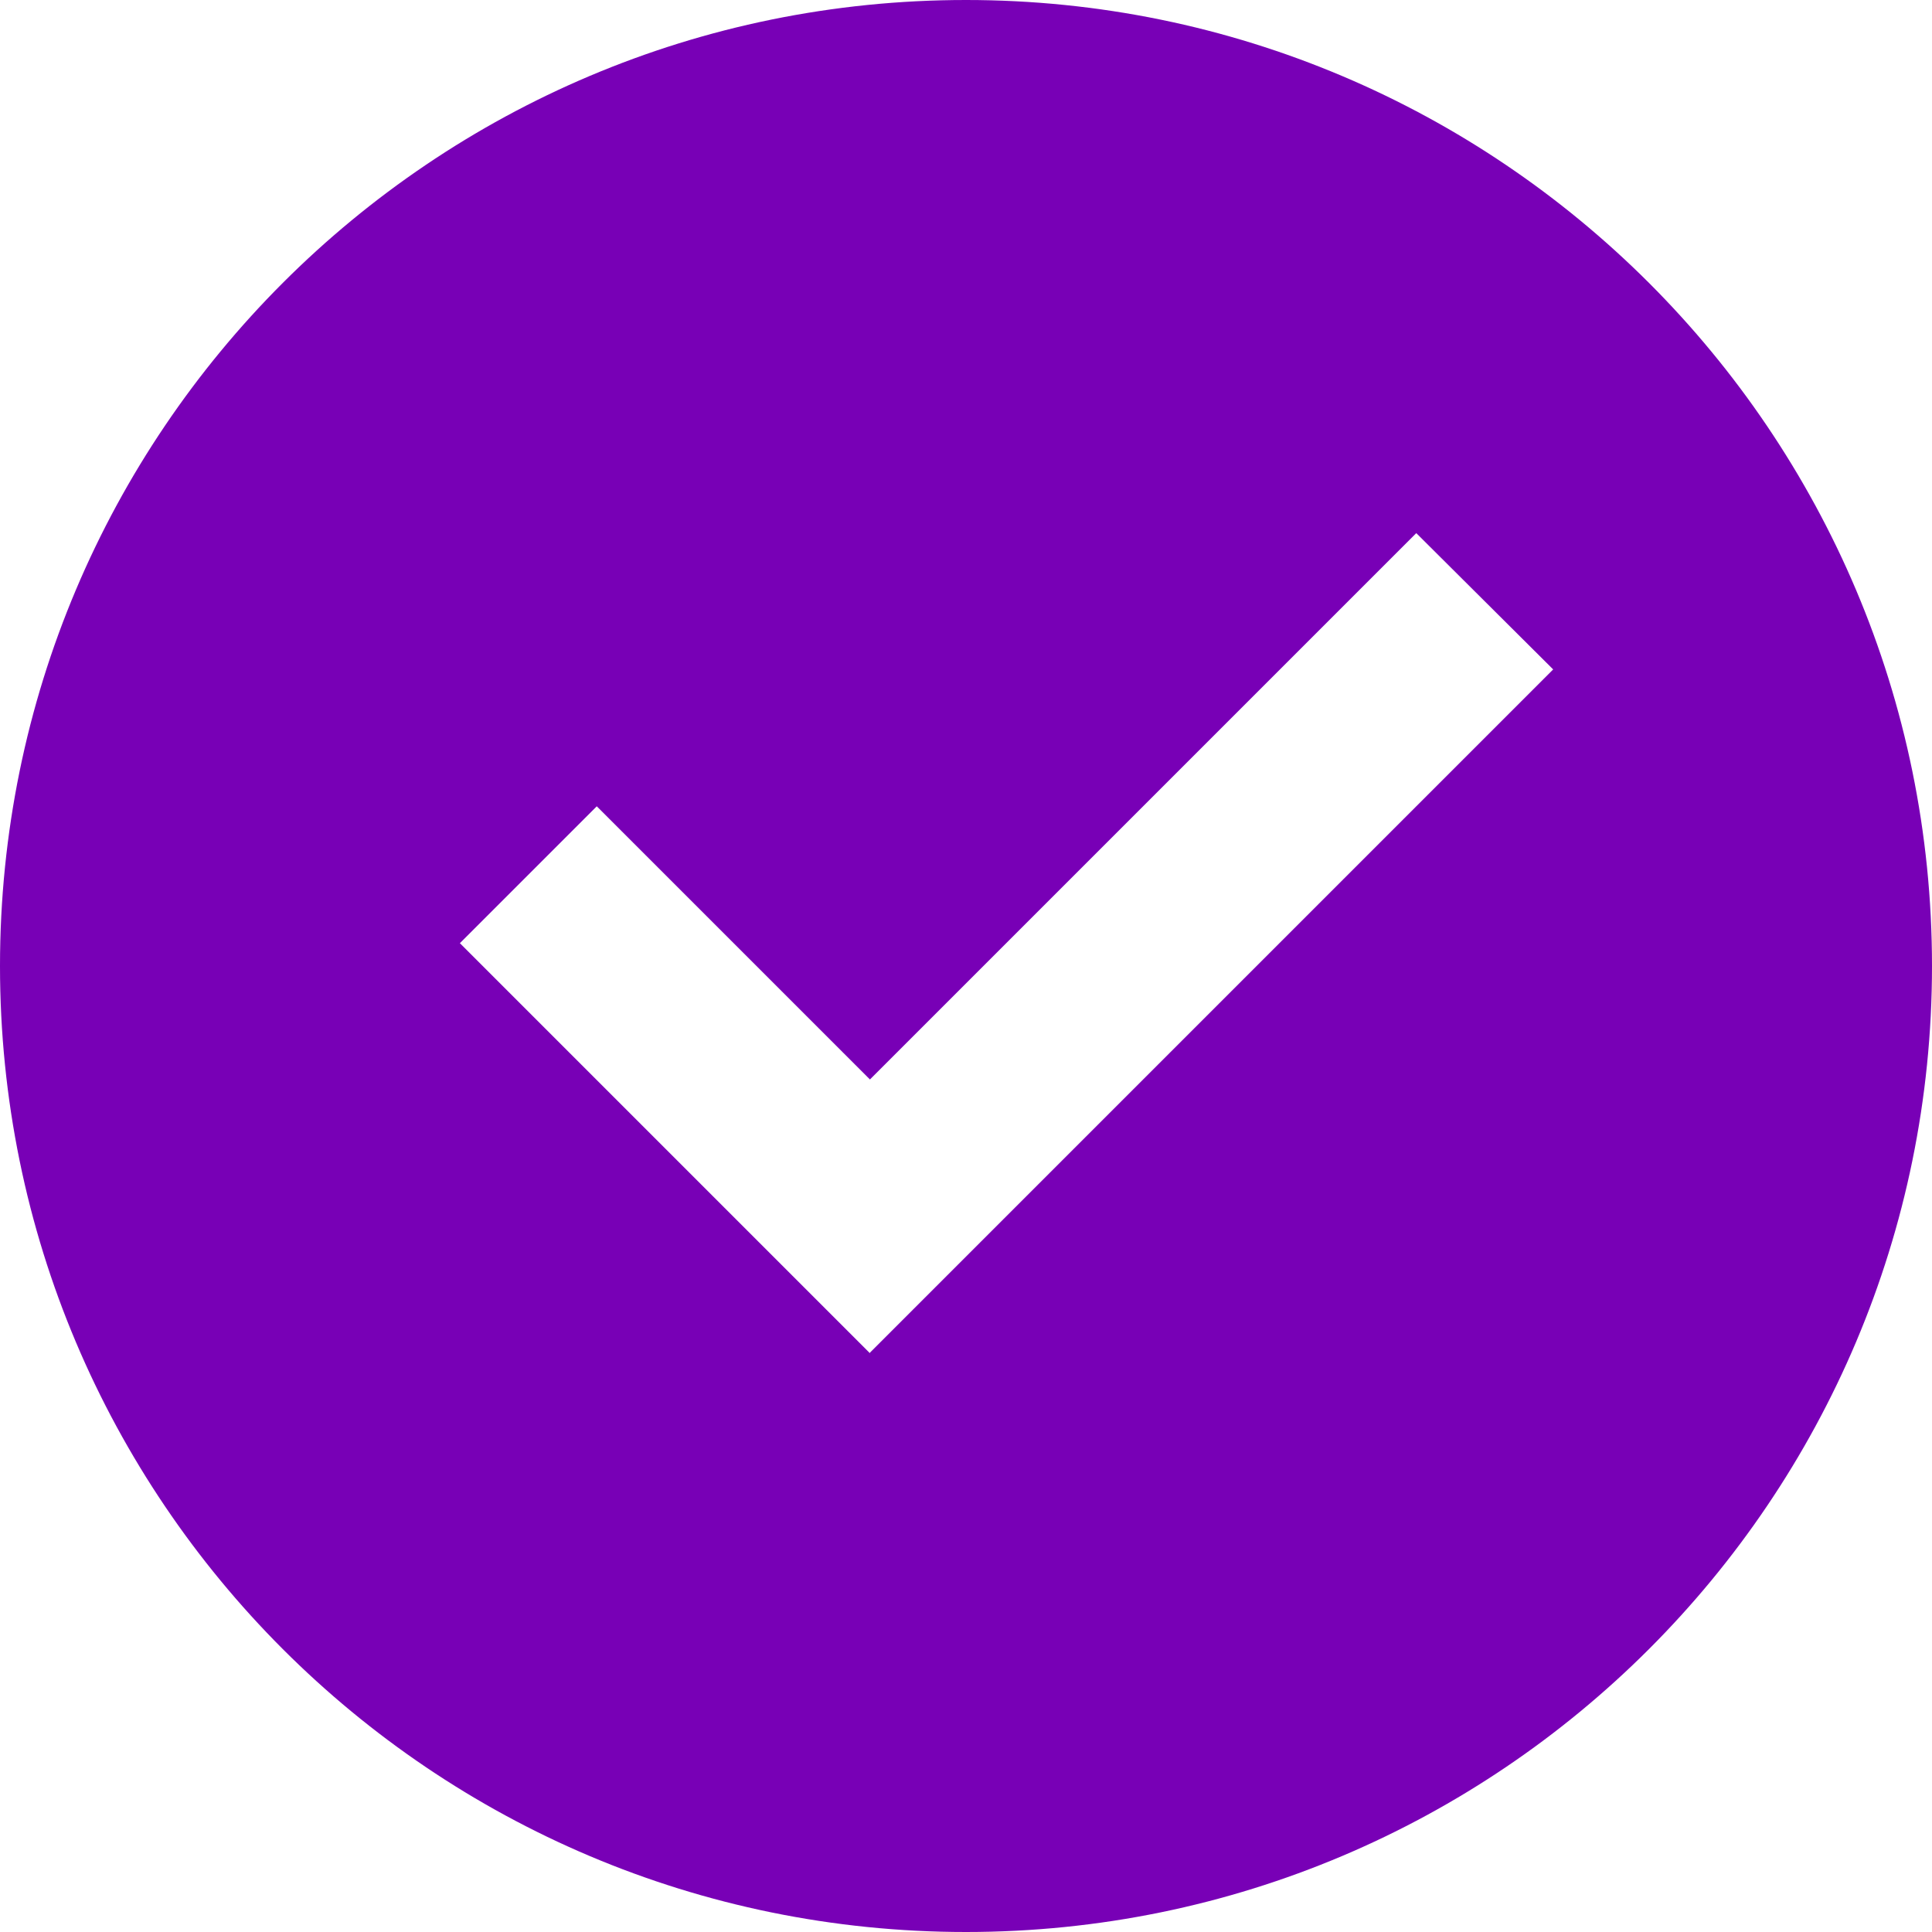 <?xml version="1.0" encoding="UTF-8"?>
<svg xmlns="http://www.w3.org/2000/svg" xmlns:xlink="http://www.w3.org/1999/xlink" xmlns:xodm="http://www.corel.com/coreldraw/odm/2003" xml:space="preserve" width="0.353in" height="0.353in" version="1.1" style="shape-rendering:geometricPrecision; text-rendering:geometricPrecision; image-rendering:optimizeQuality; fill-rule:evenodd; clip-rule:evenodd" viewBox="0 0 32.18 32.18">
 <defs>
  <style type="text/css">
   
    .fil0 {fill:#7800B6;fill-rule:nonzero}
   
  </style>
 </defs>
 <g id="Layer_x0020_1">
  <path class="fil0" d="M16.09 32.18c-8.89,0 -16.09,-7.2 -16.09,-16.09 0,-8.89 7.2,-16.09 16.09,-16.09 8.88,0 16.09,7.2 16.09,16.09 0,8.88 -7.2,16.09 -16.09,16.09zm-1.6 -9.65l11.38 -11.38 -2.28 -2.27 -9.1 9.1 -4.55 -4.55 -2.28 2.28 6.83 6.83z"></path>
 </g>
</svg>
